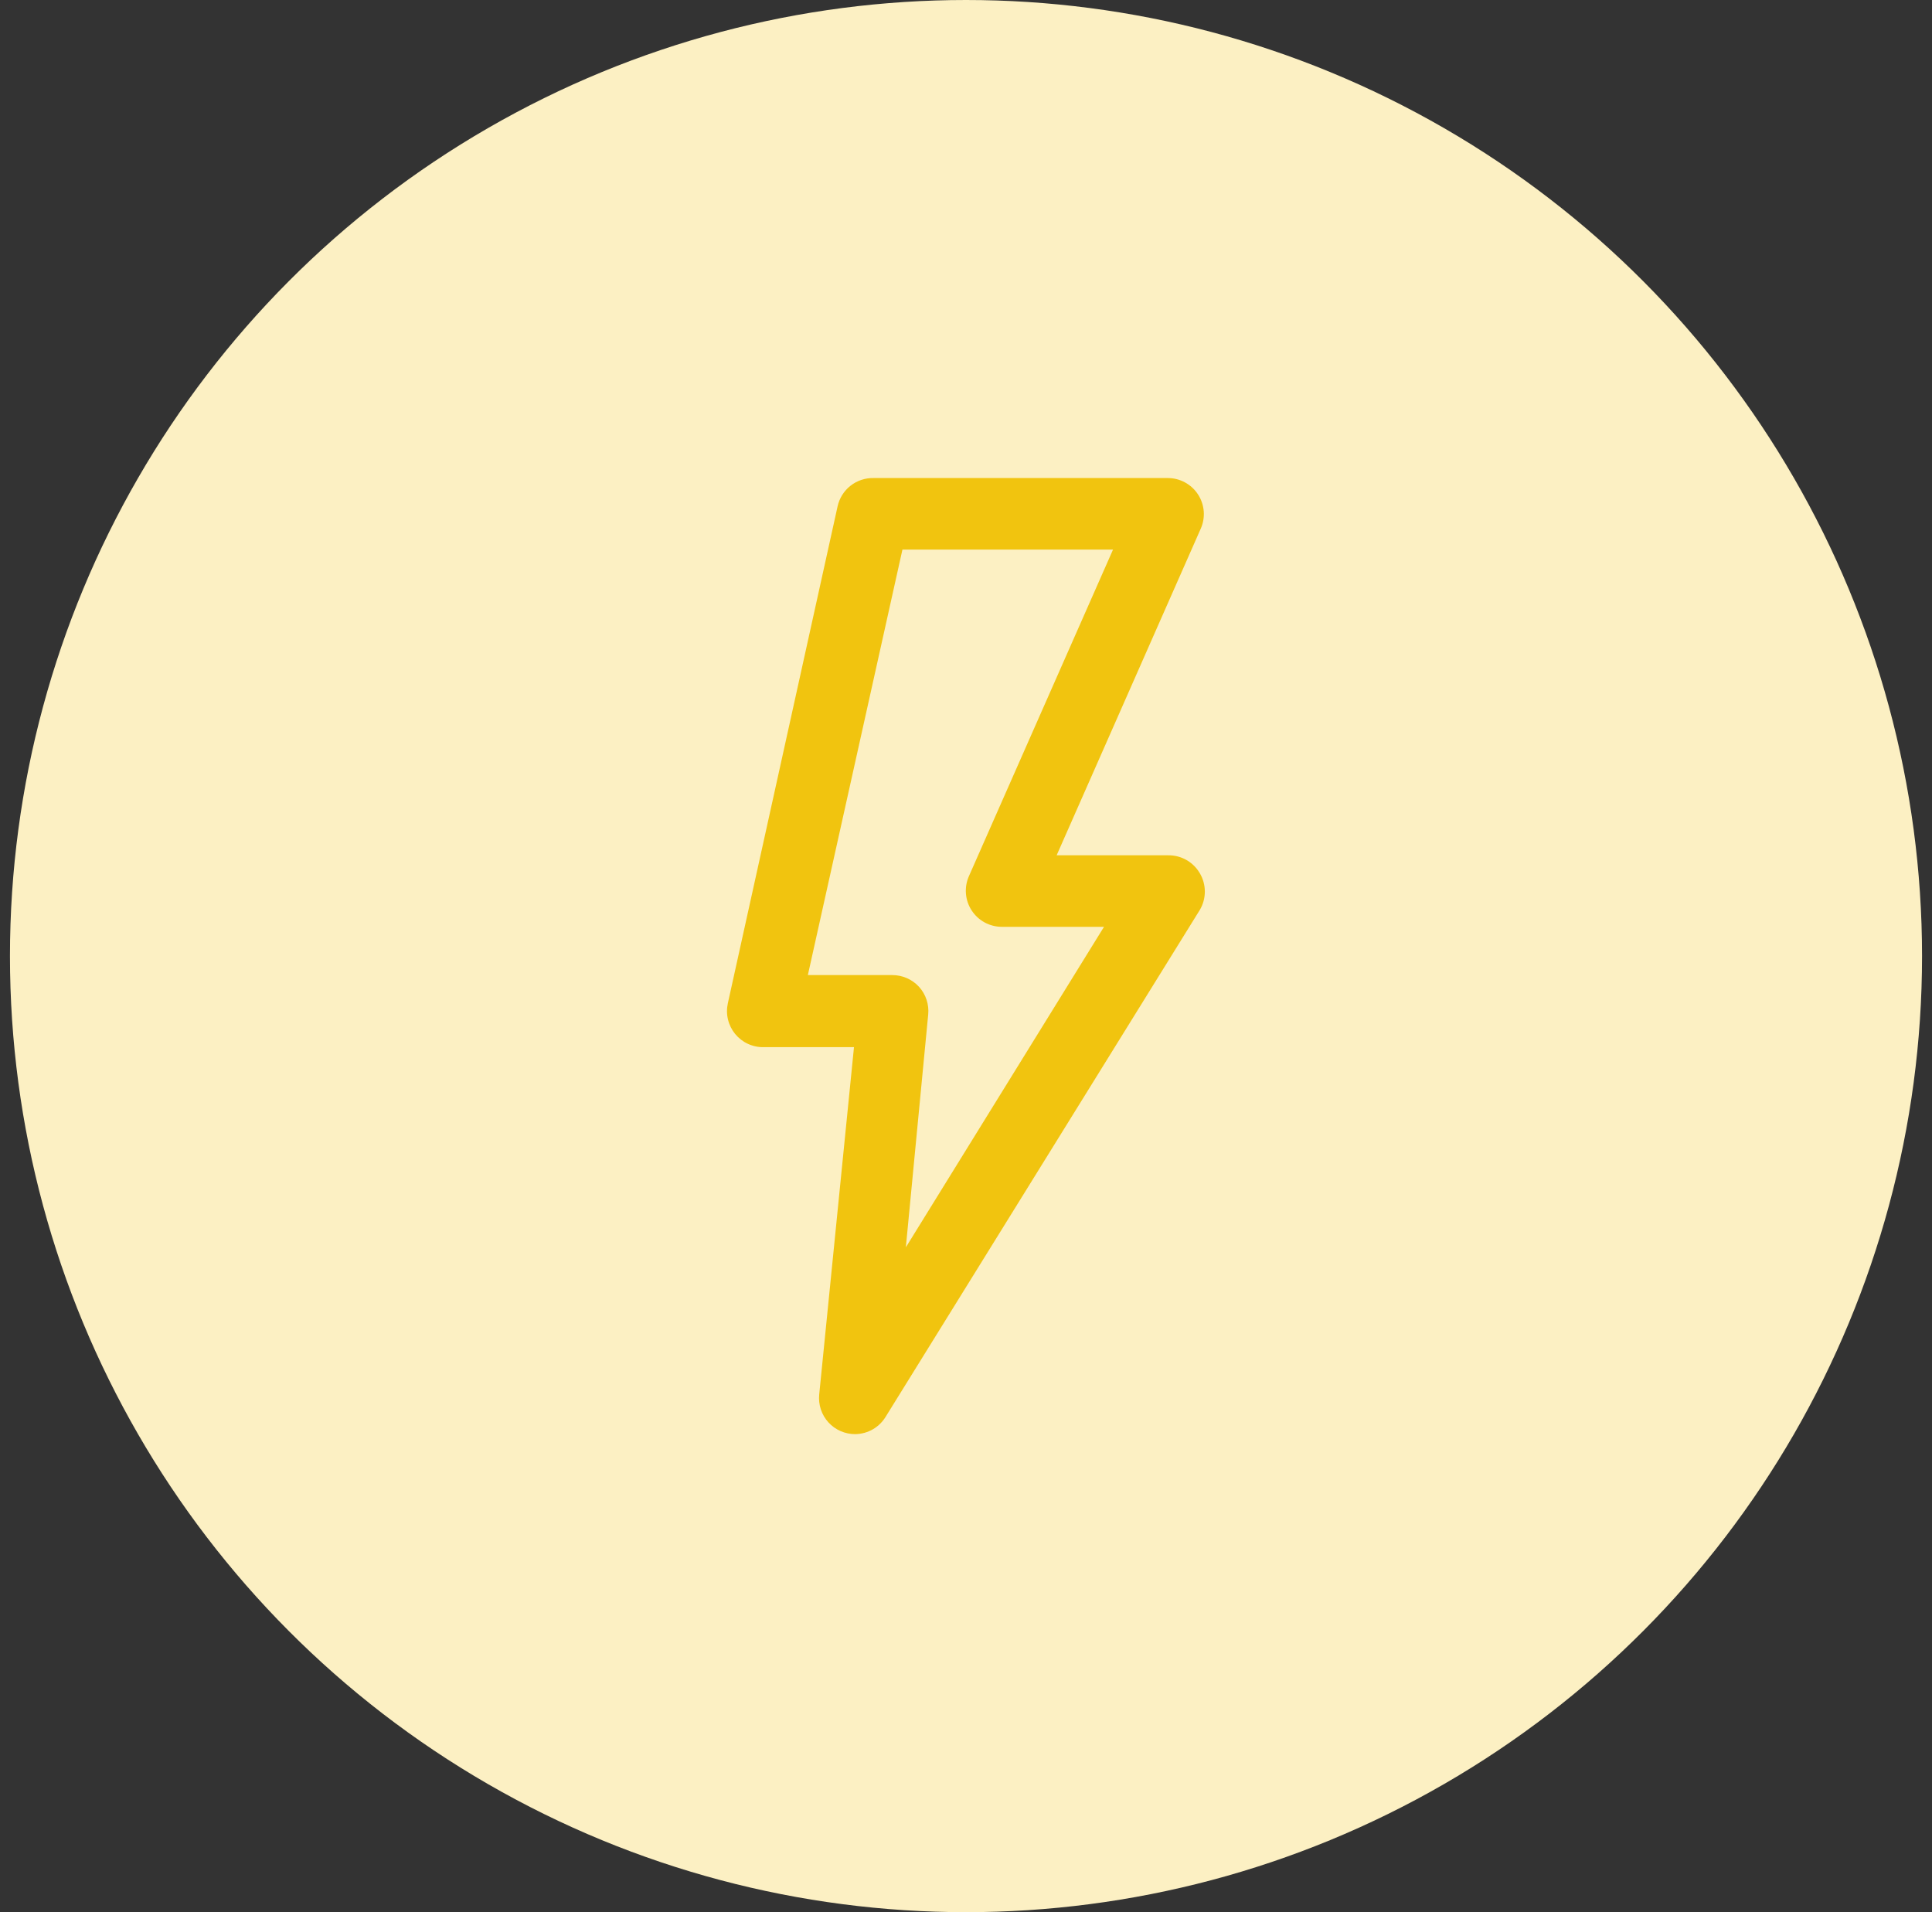 <svg width="97" height="96" viewBox="0 0 97 96" fill="none" xmlns="http://www.w3.org/2000/svg">
<rect x="0" y="0" width="97" height="96" fill="#333333" stroke="none"/>
<g clip-path="url(#clip0_7216_32306)">
<circle cx="48.5" cy="48" r="48" fill="#FCF0C3"/>
<path d="M60.241 43.844C60.081 43.567 59.85 43.337 59.572 43.178C59.294 43.019 58.979 42.937 58.658 42.94H53.051L60.286 26.542C60.408 26.267 60.46 25.965 60.436 25.665C60.411 25.364 60.313 25.075 60.148 24.822C59.984 24.57 59.759 24.362 59.494 24.219C59.229 24.075 58.933 24 58.631 24H43.861C43.442 23.991 43.032 24.127 42.702 24.386C42.372 24.645 42.143 25.011 42.053 25.421L36.544 50.365C36.484 50.634 36.485 50.913 36.549 51.18C36.612 51.448 36.736 51.698 36.91 51.911C37.084 52.123 37.305 52.294 37.555 52.408C37.805 52.523 38.078 52.579 38.353 52.572H42.876L41.13 70.01C41.105 70.263 41.133 70.517 41.212 70.758C41.292 70.999 41.421 71.22 41.591 71.408C41.762 71.596 41.97 71.745 42.202 71.847C42.434 71.949 42.685 72.001 42.939 72C43.253 71.996 43.561 71.911 43.832 71.753C44.103 71.594 44.328 71.368 44.486 71.096L60.241 45.68C60.405 45.402 60.491 45.085 60.491 44.762C60.491 44.439 60.405 44.122 60.241 43.844ZM45.48 62.621L46.602 50.935C46.627 50.684 46.598 50.43 46.519 50.19C46.44 49.95 46.311 49.729 46.141 49.542C45.971 49.357 45.764 49.208 45.533 49.107C45.303 49.006 45.054 48.954 44.802 48.954H40.56L45.309 27.591H55.882L48.646 43.989C48.524 44.264 48.473 44.565 48.497 44.864C48.52 45.164 48.618 45.453 48.782 45.705C48.945 45.957 49.169 46.165 49.432 46.309C49.696 46.453 49.992 46.529 50.292 46.531H55.429L45.48 62.621Z" fill="#F1C40F"/>
</g>
<defs>
<clipPath id="clip0_7216_32306">
<rect width="96" height="96" fill="white" transform="translate(0.5)"/>
</clipPath>
</defs>
</svg>
